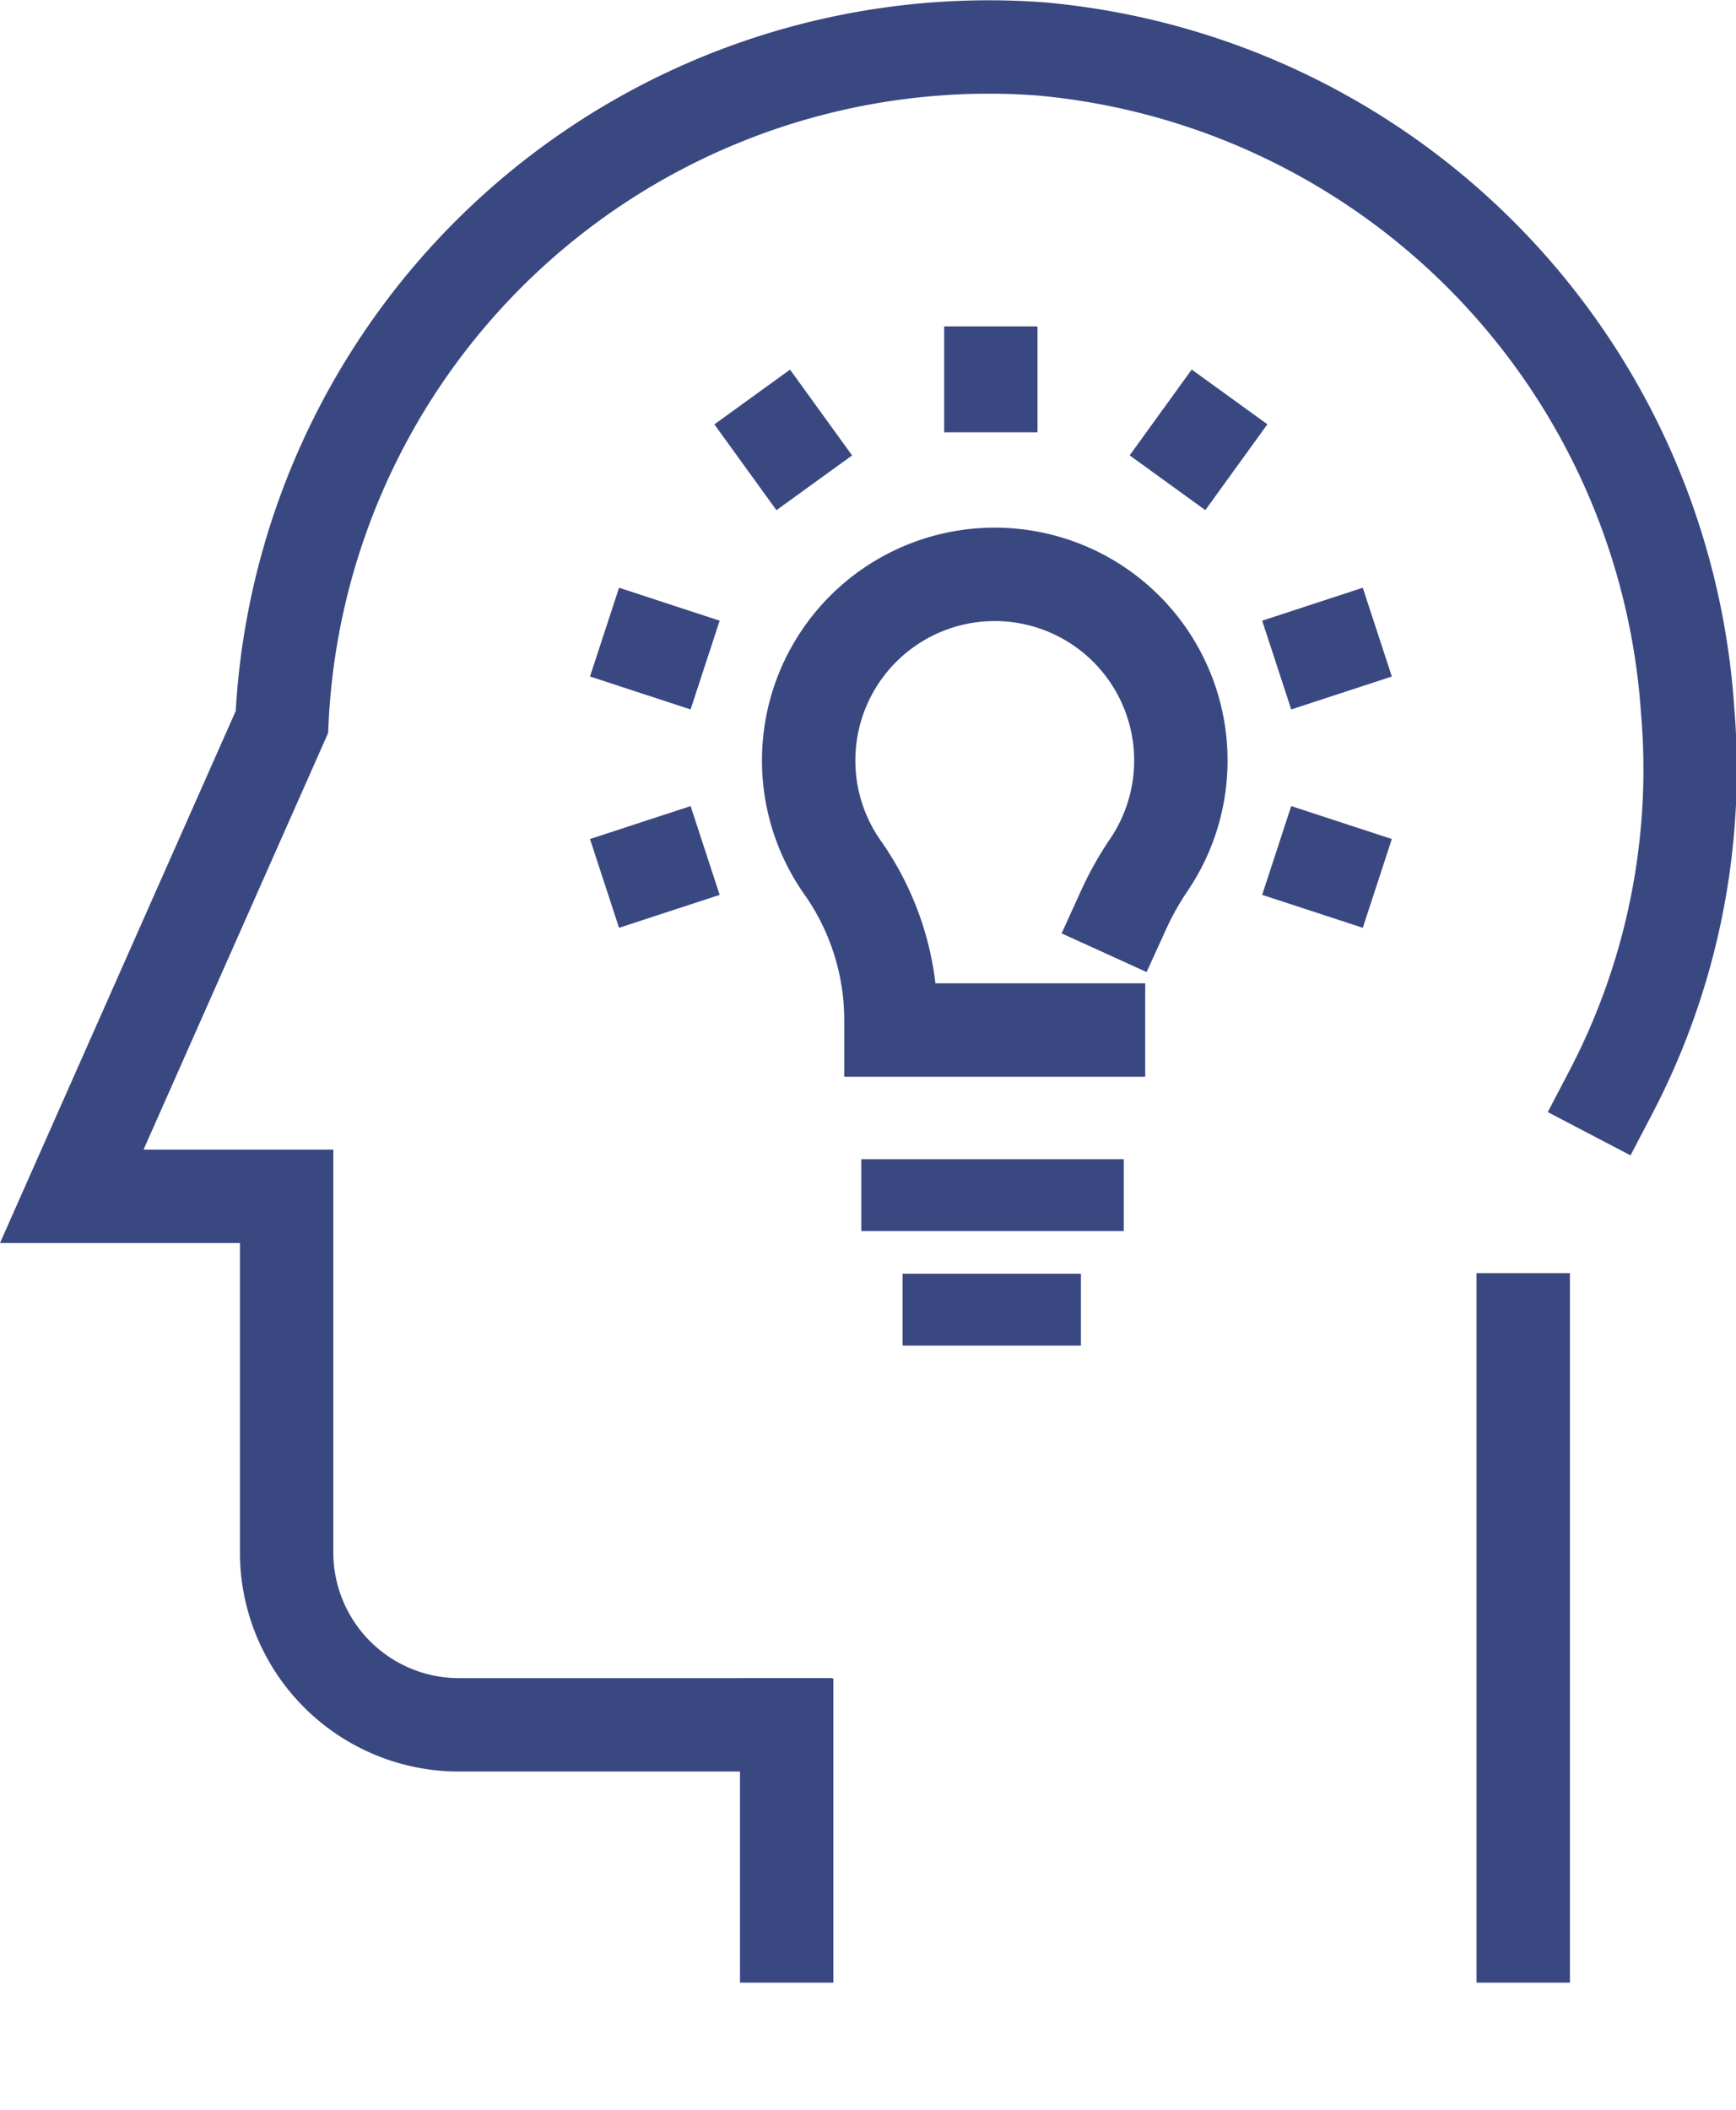 <svg xmlns="http://www.w3.org/2000/svg" width="24.166" height="29.365" viewBox="0 0 24.166 29.365">
  <g id="コンポーネント_73_1" data-name="コンポーネント 73 – 1" transform="translate(0.348 0.654)">
    <line id="線_57" data-name="線 57" x2="2.654" transform="translate(12.142 15.98)" fill="none" stroke="#3a4881" stroke-linecap="square" stroke-miterlimit="10" stroke-width="1"/>
    <line id="線_58" data-name="線 58" x2="1.483" transform="translate(12.716 17.574)" fill="none" stroke="#3a4881" stroke-linecap="square" stroke-miterlimit="10" stroke-width="1"/>
    <path id="パス_149" data-name="パス 149" d="M33.947,20.242a4.3,4.3,0,0,1,.356-.634,2.591,2.591,0,0,0-2.312-4.035,2.59,2.59,0,0,0-1.943,4.091,3.683,3.683,0,0,1,.662,2.146v.1H33.6" transform="translate(-18.656 -8.228)" fill="none" stroke="#3a4881" stroke-linecap="square" stroke-miterlimit="10" stroke-width="1.3"/>
    <line id="線_59" data-name="線 59" y1="0.174" transform="translate(13.445 4.539)" fill="none" stroke="#3a4881" stroke-linecap="square" stroke-miterlimit="10" stroke-width="1.3"/>
    <line id="線_60" data-name="線 60" x1="0.102" y1="0.141" transform="translate(10.504 5.398)" fill="none" stroke="#3a4881" stroke-linecap="square" stroke-miterlimit="10" stroke-width="1.3"/>
    <line id="線_61" data-name="線 61" x1="0.165" y1="0.054" transform="translate(8.685 8.346)" fill="none" stroke="#3a4881" stroke-linecap="square" stroke-miterlimit="10" stroke-width="1.3"/>
    <line id="線_62" data-name="線 62" x1="0.165" y1="0.054" transform="translate(18.042 11.385)" fill="none" stroke="#3a4881" stroke-linecap="square" stroke-miterlimit="10" stroke-width="1.3"/>
    <line id="線_63" data-name="線 63" x1="0.165" y2="0.054" transform="translate(8.685 11.385)" fill="none" stroke="#3a4881" stroke-linecap="square" stroke-miterlimit="10" stroke-width="1.3"/>
    <line id="線_64" data-name="線 64" x1="0.165" y2="0.054" transform="translate(18.042 8.346)" fill="none" stroke="#3a4881" stroke-linecap="square" stroke-miterlimit="10" stroke-width="1.3"/>
    <line id="線_65" data-name="線 65" x1="0.102" y2="0.141" transform="translate(16.285 5.397)" fill="none" stroke="#3a4881" stroke-linecap="square" stroke-miterlimit="10" stroke-width="1.3"/>
    <path id="パス_150" data-name="パス 150" d="M23.458,15.865a9.7,9.7,0,0,0,1.069-5.323,9.91,9.91,0,0,0-9.014-9.2,9.851,9.851,0,0,0-10.554,9.37l-2.925,6.6H5.025v4.937a2.4,2.4,0,0,0,2.387,2.419h4.553" transform="translate(-1.383 -1.316)" fill="none" stroke="#3a4881" stroke-linecap="square" stroke-miterlimit="10" stroke-width="1.3"/>
    <path id="パス_151" data-name="パス 151" d="M57.534,56.474V47.9" transform="translate(-36.678 -30.184)" fill="none" stroke="#3a4881" stroke-linecap="square" stroke-miterlimit="10" stroke-width="1.3"/>
    <path id="パス_164" data-name="パス 164" d="M0,0V2.934" transform="translate(10.603 23.356)" fill="none" stroke="#3a4881" stroke-linecap="square" stroke-width="1.3"/>
    <rect id="長方形_721" data-name="長方形 721" width="23.592" height="27.133" transform="translate(0 1.579)" fill="none"/>
  </g>
</svg>
